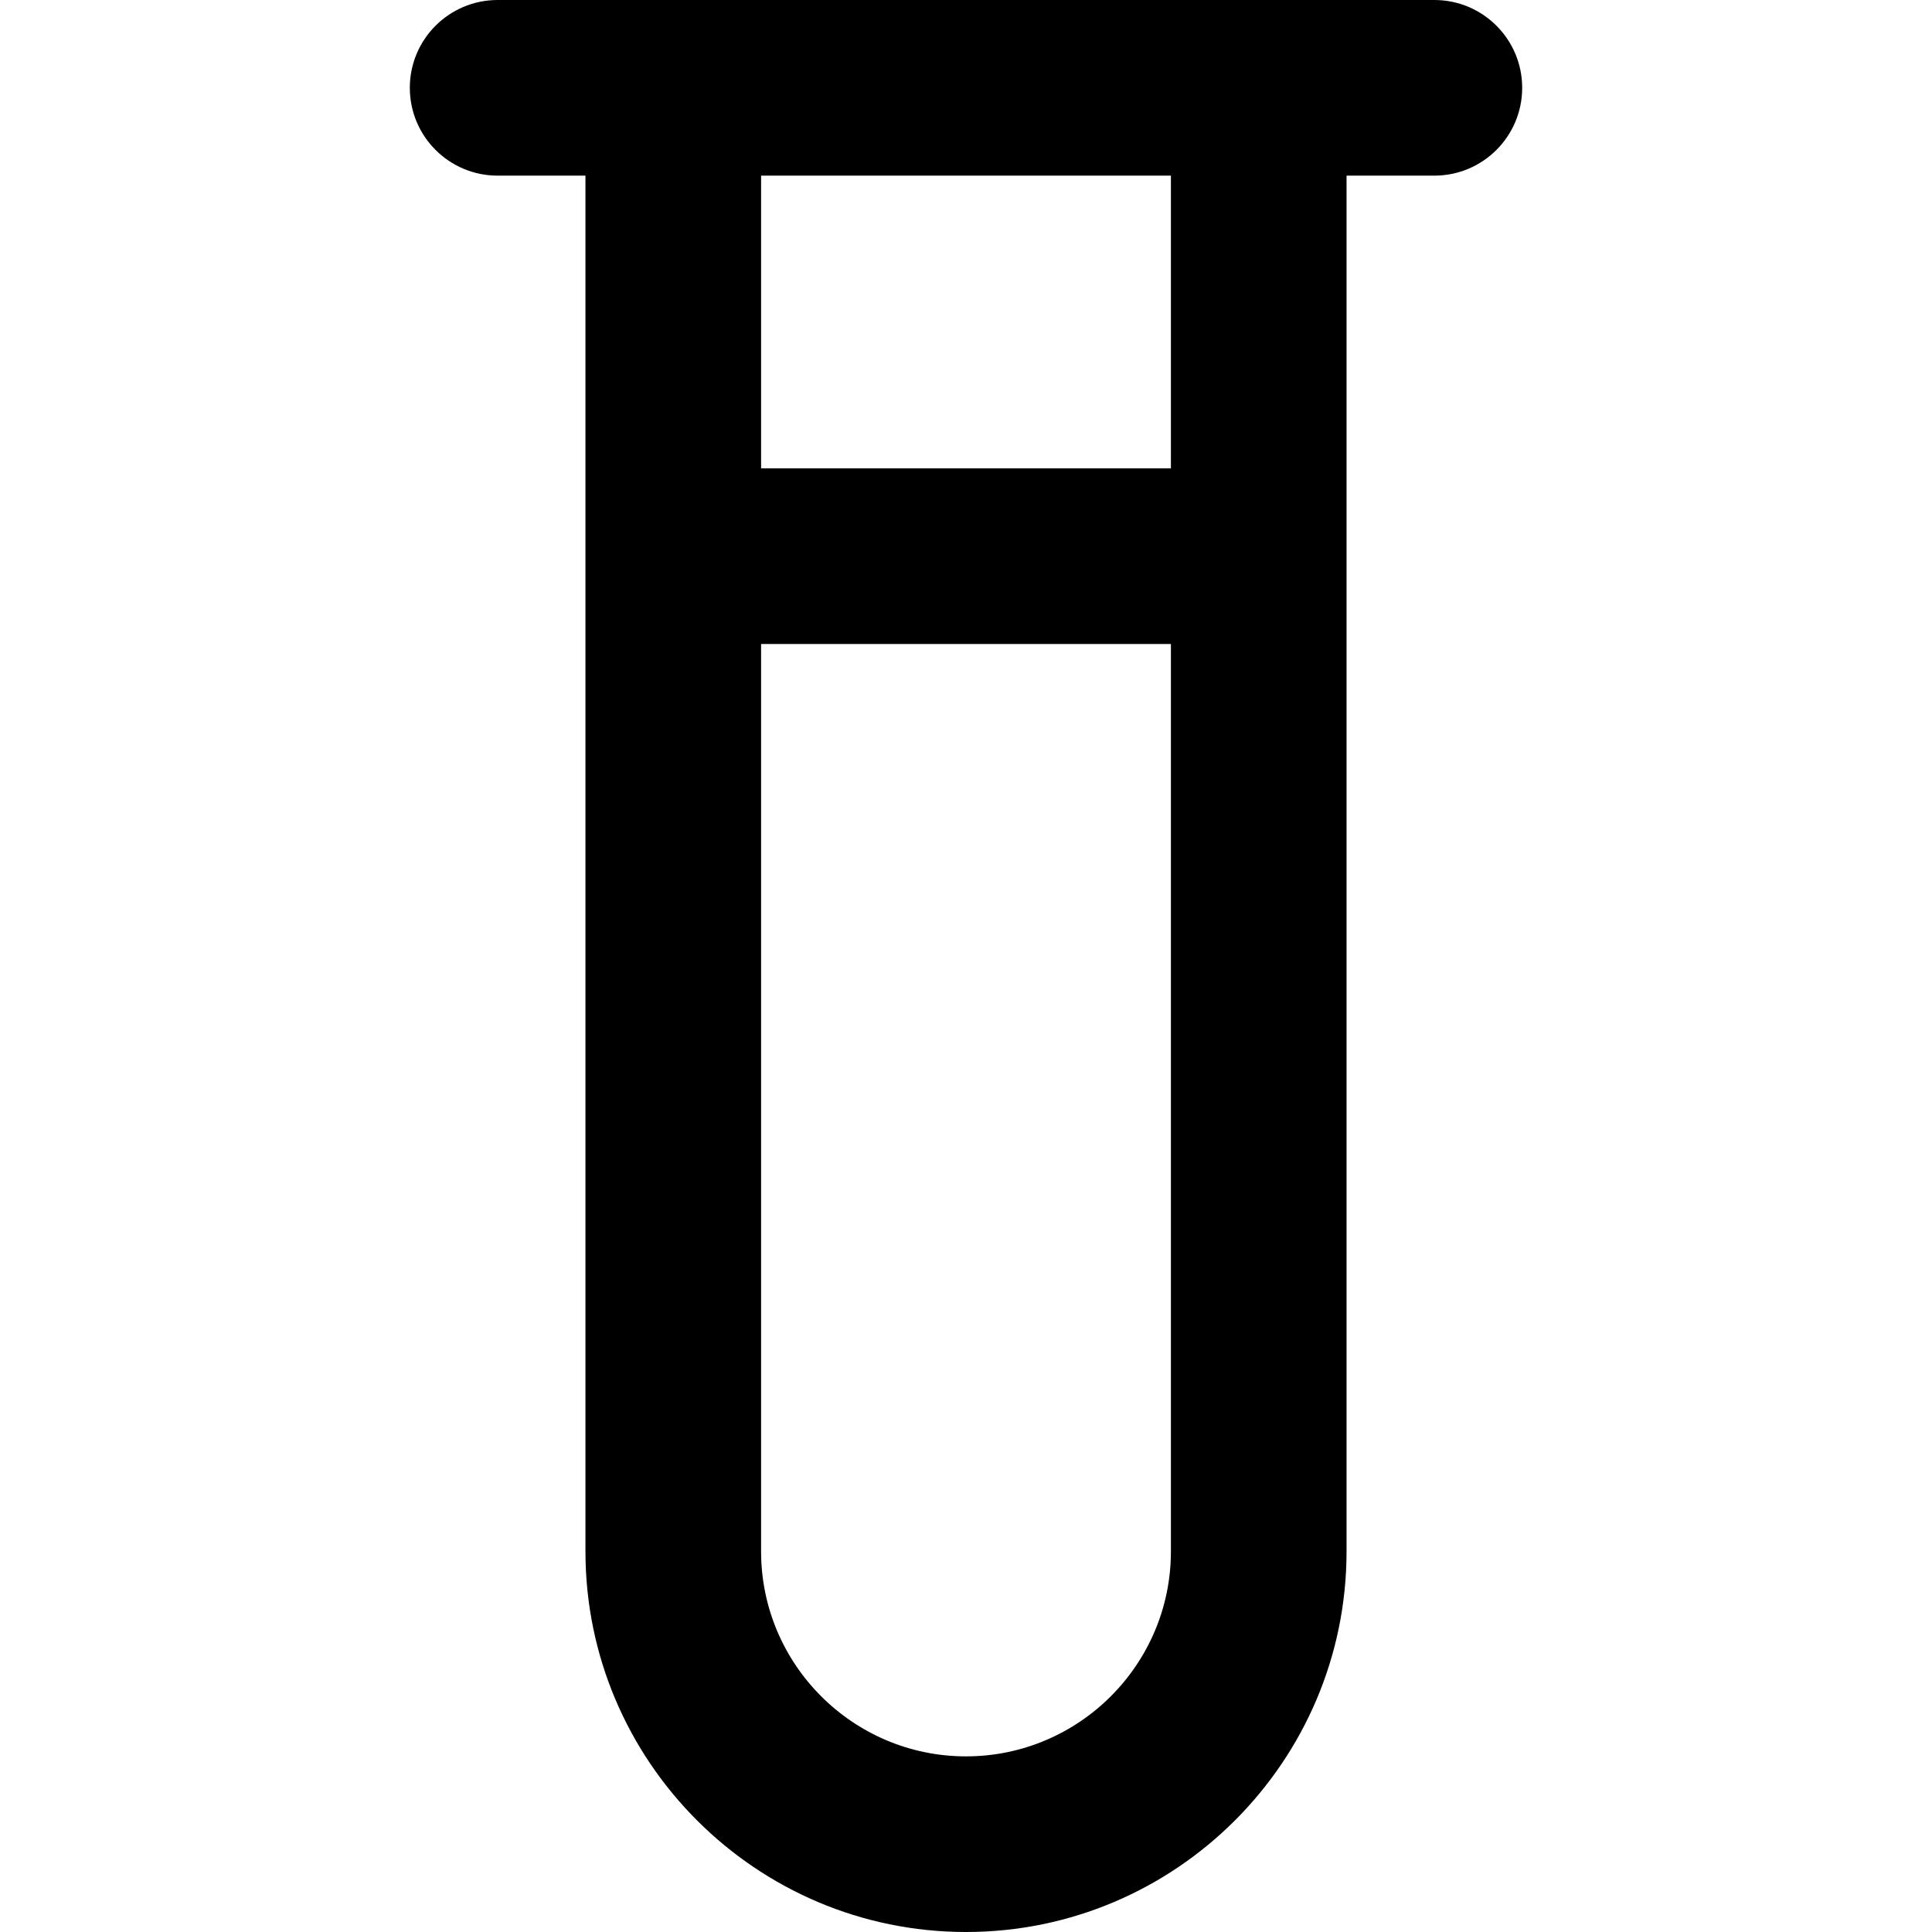 <?xml version="1.0" encoding="iso-8859-1"?>
<!-- Generator: Adobe Illustrator 19.0.0, SVG Export Plug-In . SVG Version: 6.00 Build 0)  -->
<svg version="1.1" id="Layer_1" xmlns="http://www.w3.org/2000/svg" xmlns:xlink="http://www.w3.org/1999/xlink" x="0px" y="0px"
	 viewBox="0 0 512 512" style="enable-background:new 0 0 512 512;" xml:space="preserve">
<g>
	<g>
		<path d="M380.121,0h-46.545H178.424h-46.545c-12.853,0-23.273,10.42-23.273,23.273c0,12.853,10.42,23.273,23.273,23.273h23.273
			v364.606C155.152,466.759,200.392,512,256,512s100.849-45.241,100.849-100.849V46.545h23.273c12.853,0,23.273-10.42,23.273-23.273
			C403.394,10.42,392.974,0,380.121,0z M310.303,411.151c0,29.943-24.36,54.303-54.303,54.303s-54.303-24.36-54.303-54.303V170.667
			h108.606V411.151z M310.303,124.121H201.697V46.545h108.606V124.121z"/>
	</g>
</g>
<g>
</g>
<g>
</g>
<g>
</g>
<g>
</g>
<g>
</g>
<g>
</g>
<g>
</g>
<g>
</g>
<g>
</g>
<g>
</g>
<g>
</g>
<g>
</g>
<g>
</g>
<g>
</g>
<g>
</g>
</svg>

